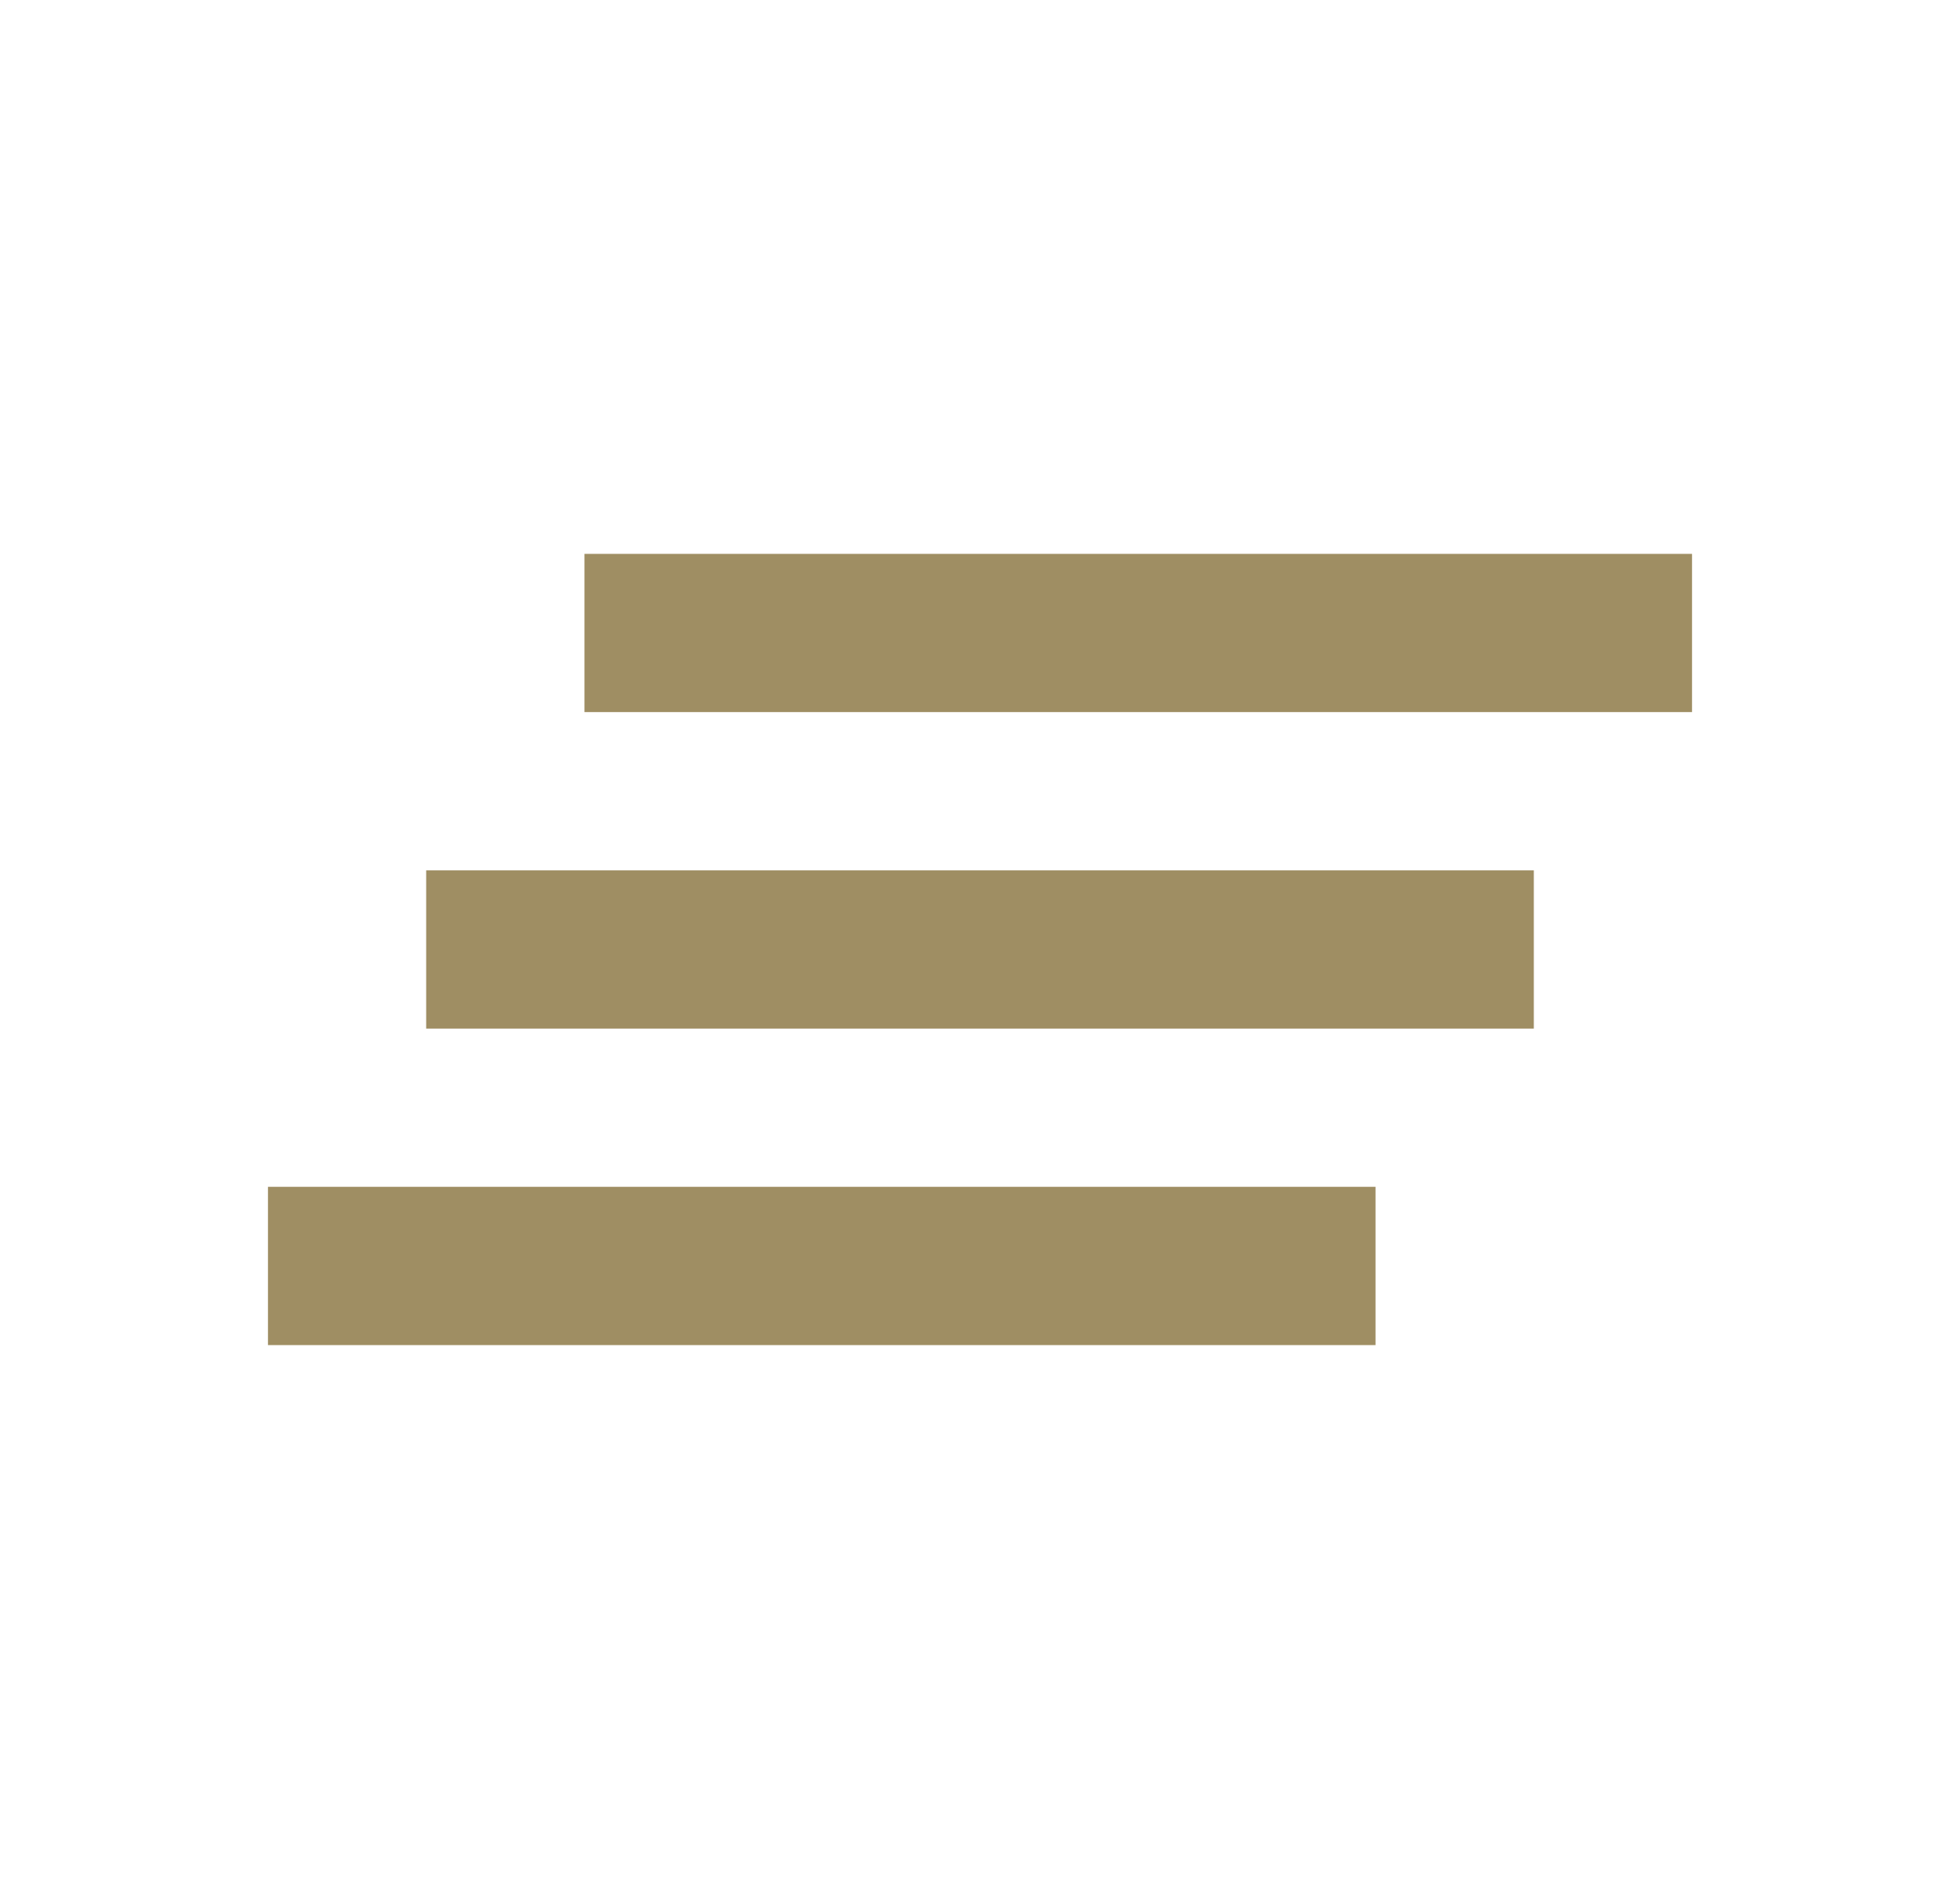 <svg width="32" height="31" viewBox="0 0 32 31" fill="none" xmlns="http://www.w3.org/2000/svg">
<path d="M6.958 16.792H25.042V14.209H6.958V16.792ZM4.375 21.959H22.458V19.375H4.375V21.959ZM9.542 9.042V11.625H27.625V9.042H9.542Z" fill="#9F8E63"/>
</svg>
